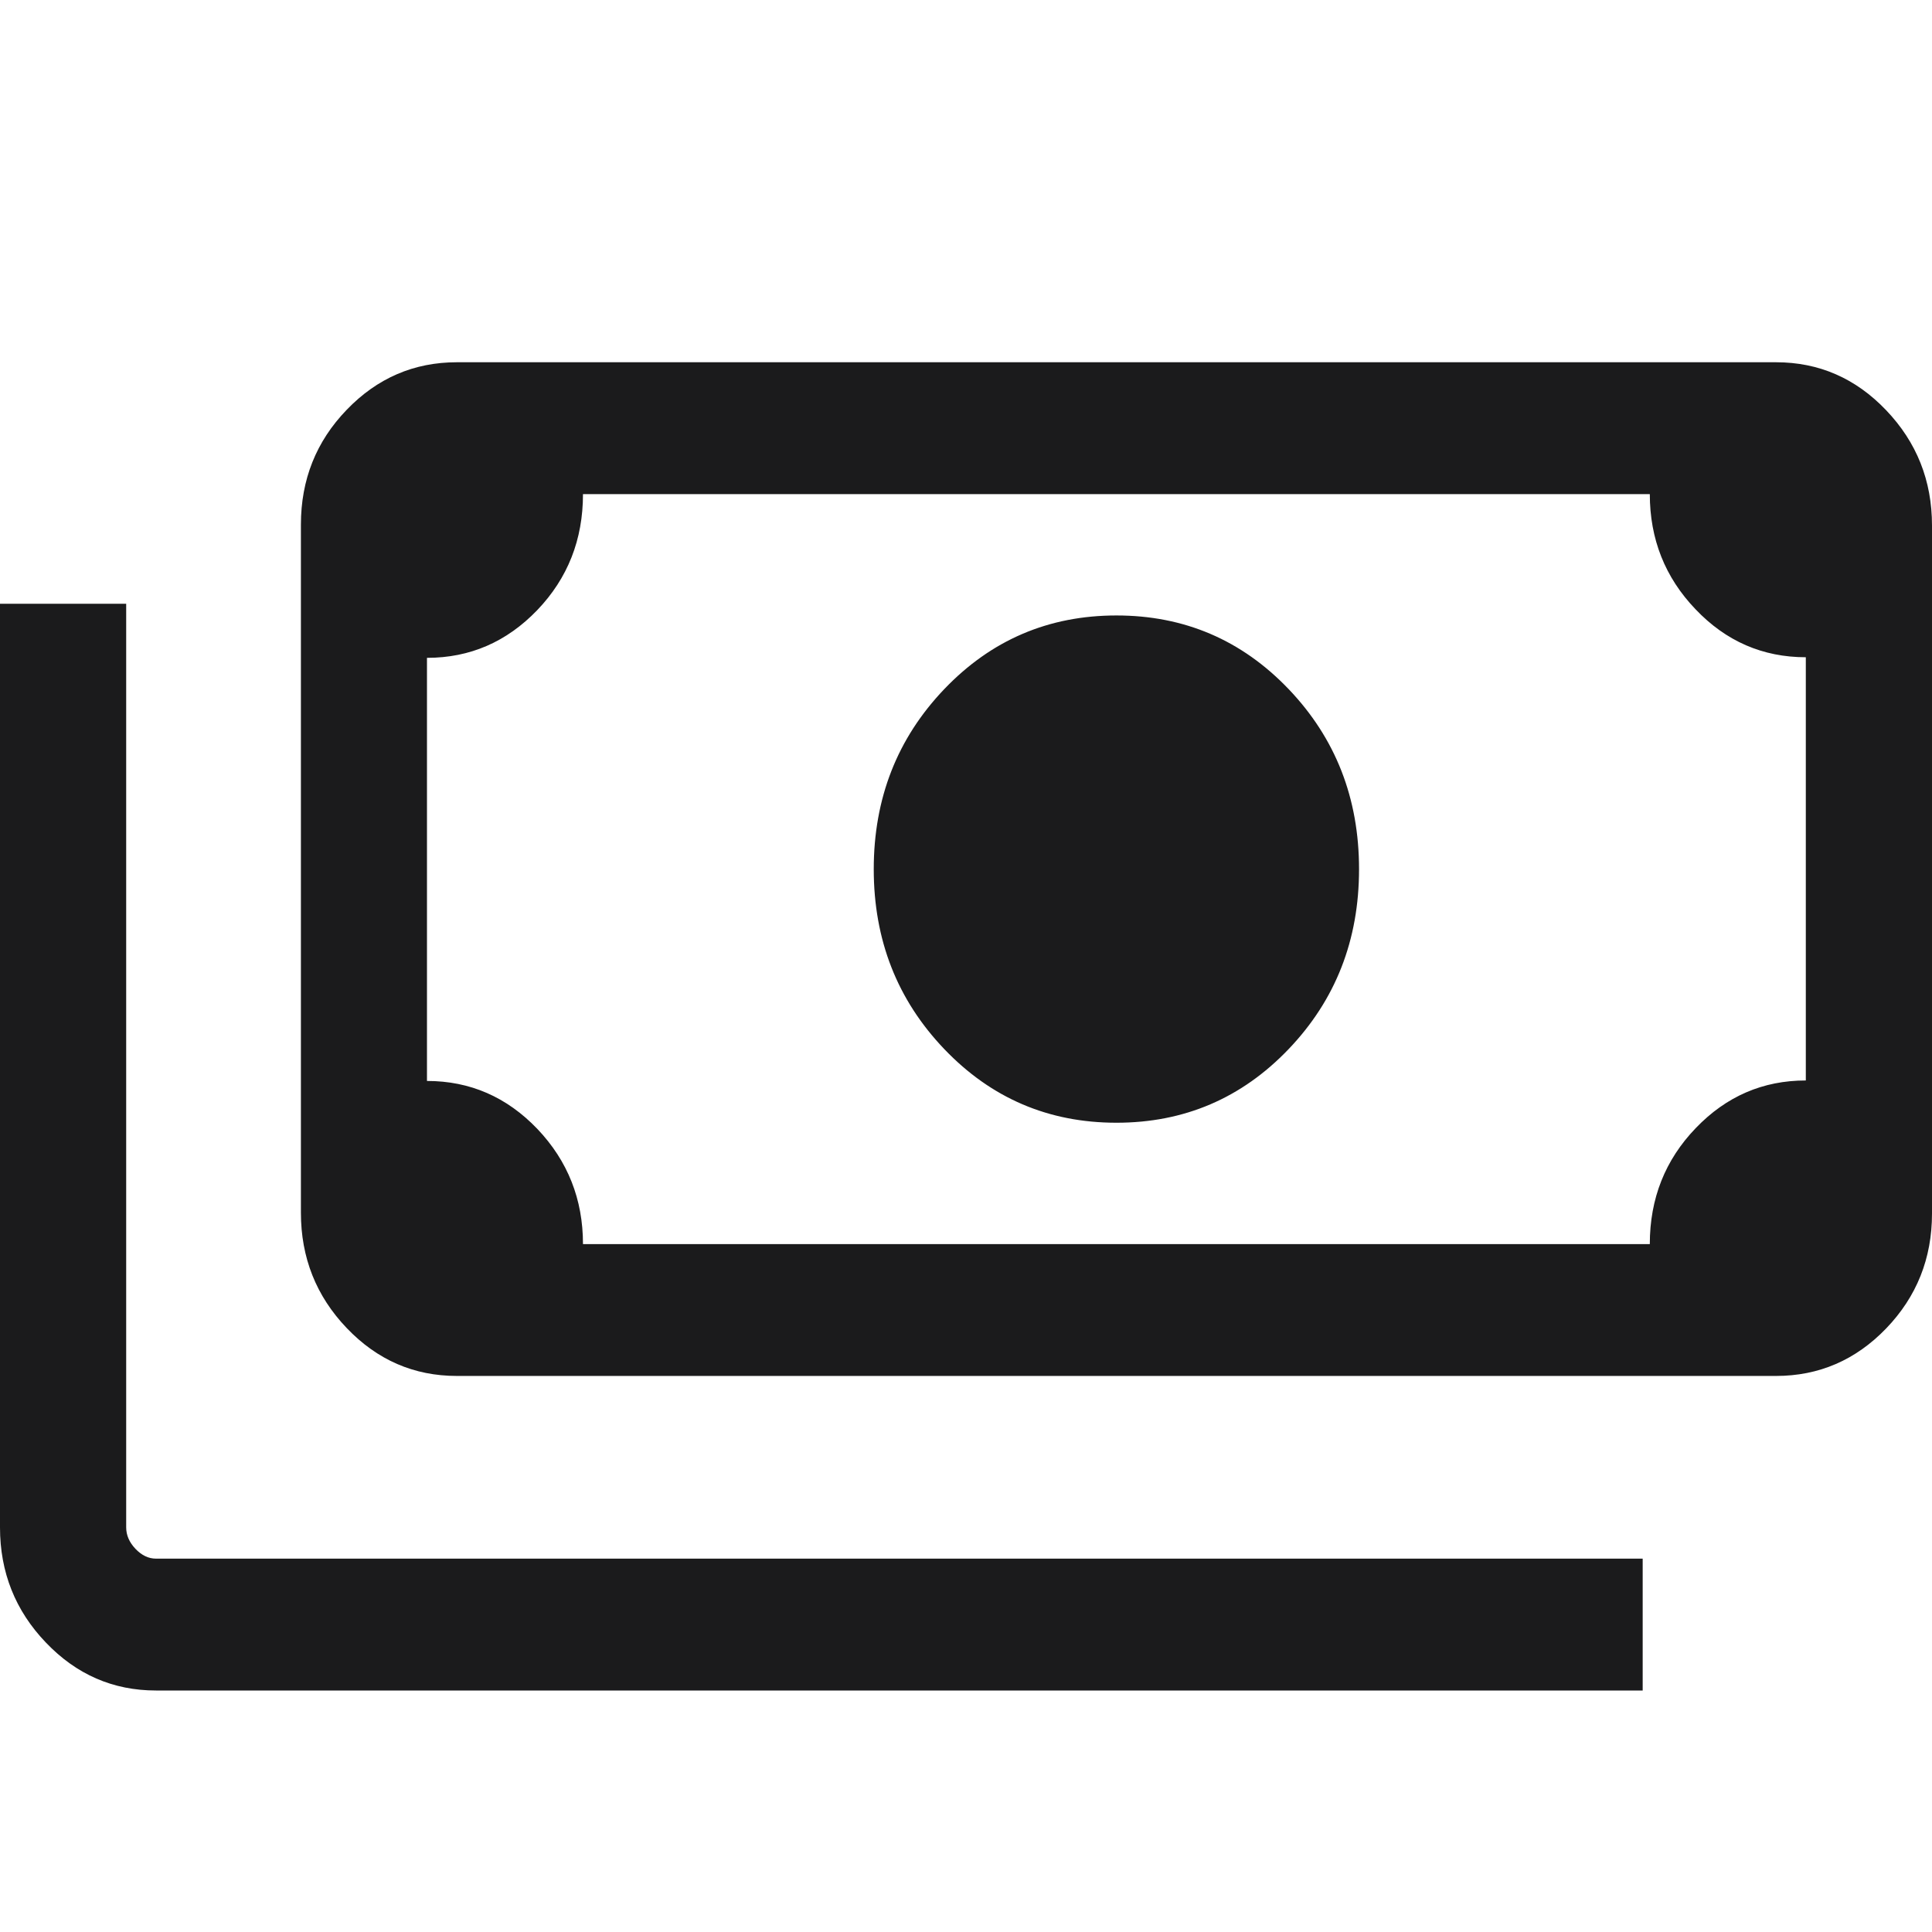 <svg xmlns="http://www.w3.org/2000/svg" width="16" height="16" viewBox="0 0 16 16" fill="none"><path d="M9.246 9.298C8.684 9.298 8.209 9.095 7.82 8.688C7.431 8.281 7.236 7.785 7.236 7.198C7.236 6.611 7.431 6.114 7.82 5.707C8.209 5.3 8.684 5.097 9.246 5.097C9.807 5.097 10.283 5.3 10.672 5.707C11.061 6.114 11.255 6.611 11.255 7.198C11.255 7.785 11.061 8.281 10.672 8.688C10.283 9.095 9.807 9.298 9.246 9.298ZM3.784 11.395C3.428 11.395 3.124 11.263 2.871 10.998C2.618 10.733 2.492 10.415 2.492 10.043V4.345C2.492 3.973 2.618 3.656 2.871 3.394C3.124 3.131 3.428 3 3.784 3H14.708C15.063 3 15.367 3.132 15.62 3.397C15.873 3.662 16 3.98 16 4.352V10.05C16 10.422 15.873 10.739 15.62 11.002C15.367 11.264 15.063 11.395 14.708 11.395H3.784ZM4.828 10.303H13.663C13.663 9.926 13.79 9.606 14.043 9.343C14.296 9.079 14.6 8.948 14.955 8.948V5.443C14.599 5.443 14.294 5.311 14.042 5.046C13.789 4.782 13.663 4.464 13.663 4.092H4.828C4.828 4.469 4.702 4.789 4.449 5.053C4.196 5.316 3.892 5.448 3.536 5.448V8.952C3.893 8.952 4.197 9.085 4.45 9.349C4.702 9.614 4.828 9.932 4.828 10.303ZM13.604 14H1.292C0.937 14 0.633 13.868 0.38 13.603C0.127 13.339 0 13.021 0 12.649V5H1.045V12.649C1.045 12.714 1.071 12.773 1.122 12.827C1.174 12.881 1.23 12.908 1.292 12.908H13.604V14ZM3.784 10.303H3.536V4.092H3.784C3.717 4.092 3.659 4.118 3.61 4.169C3.561 4.22 3.536 4.281 3.536 4.351V10.045C3.536 10.115 3.561 10.175 3.61 10.226C3.659 10.277 3.717 10.303 3.784 10.303Z" fill="#1B1B1C"></path></svg>